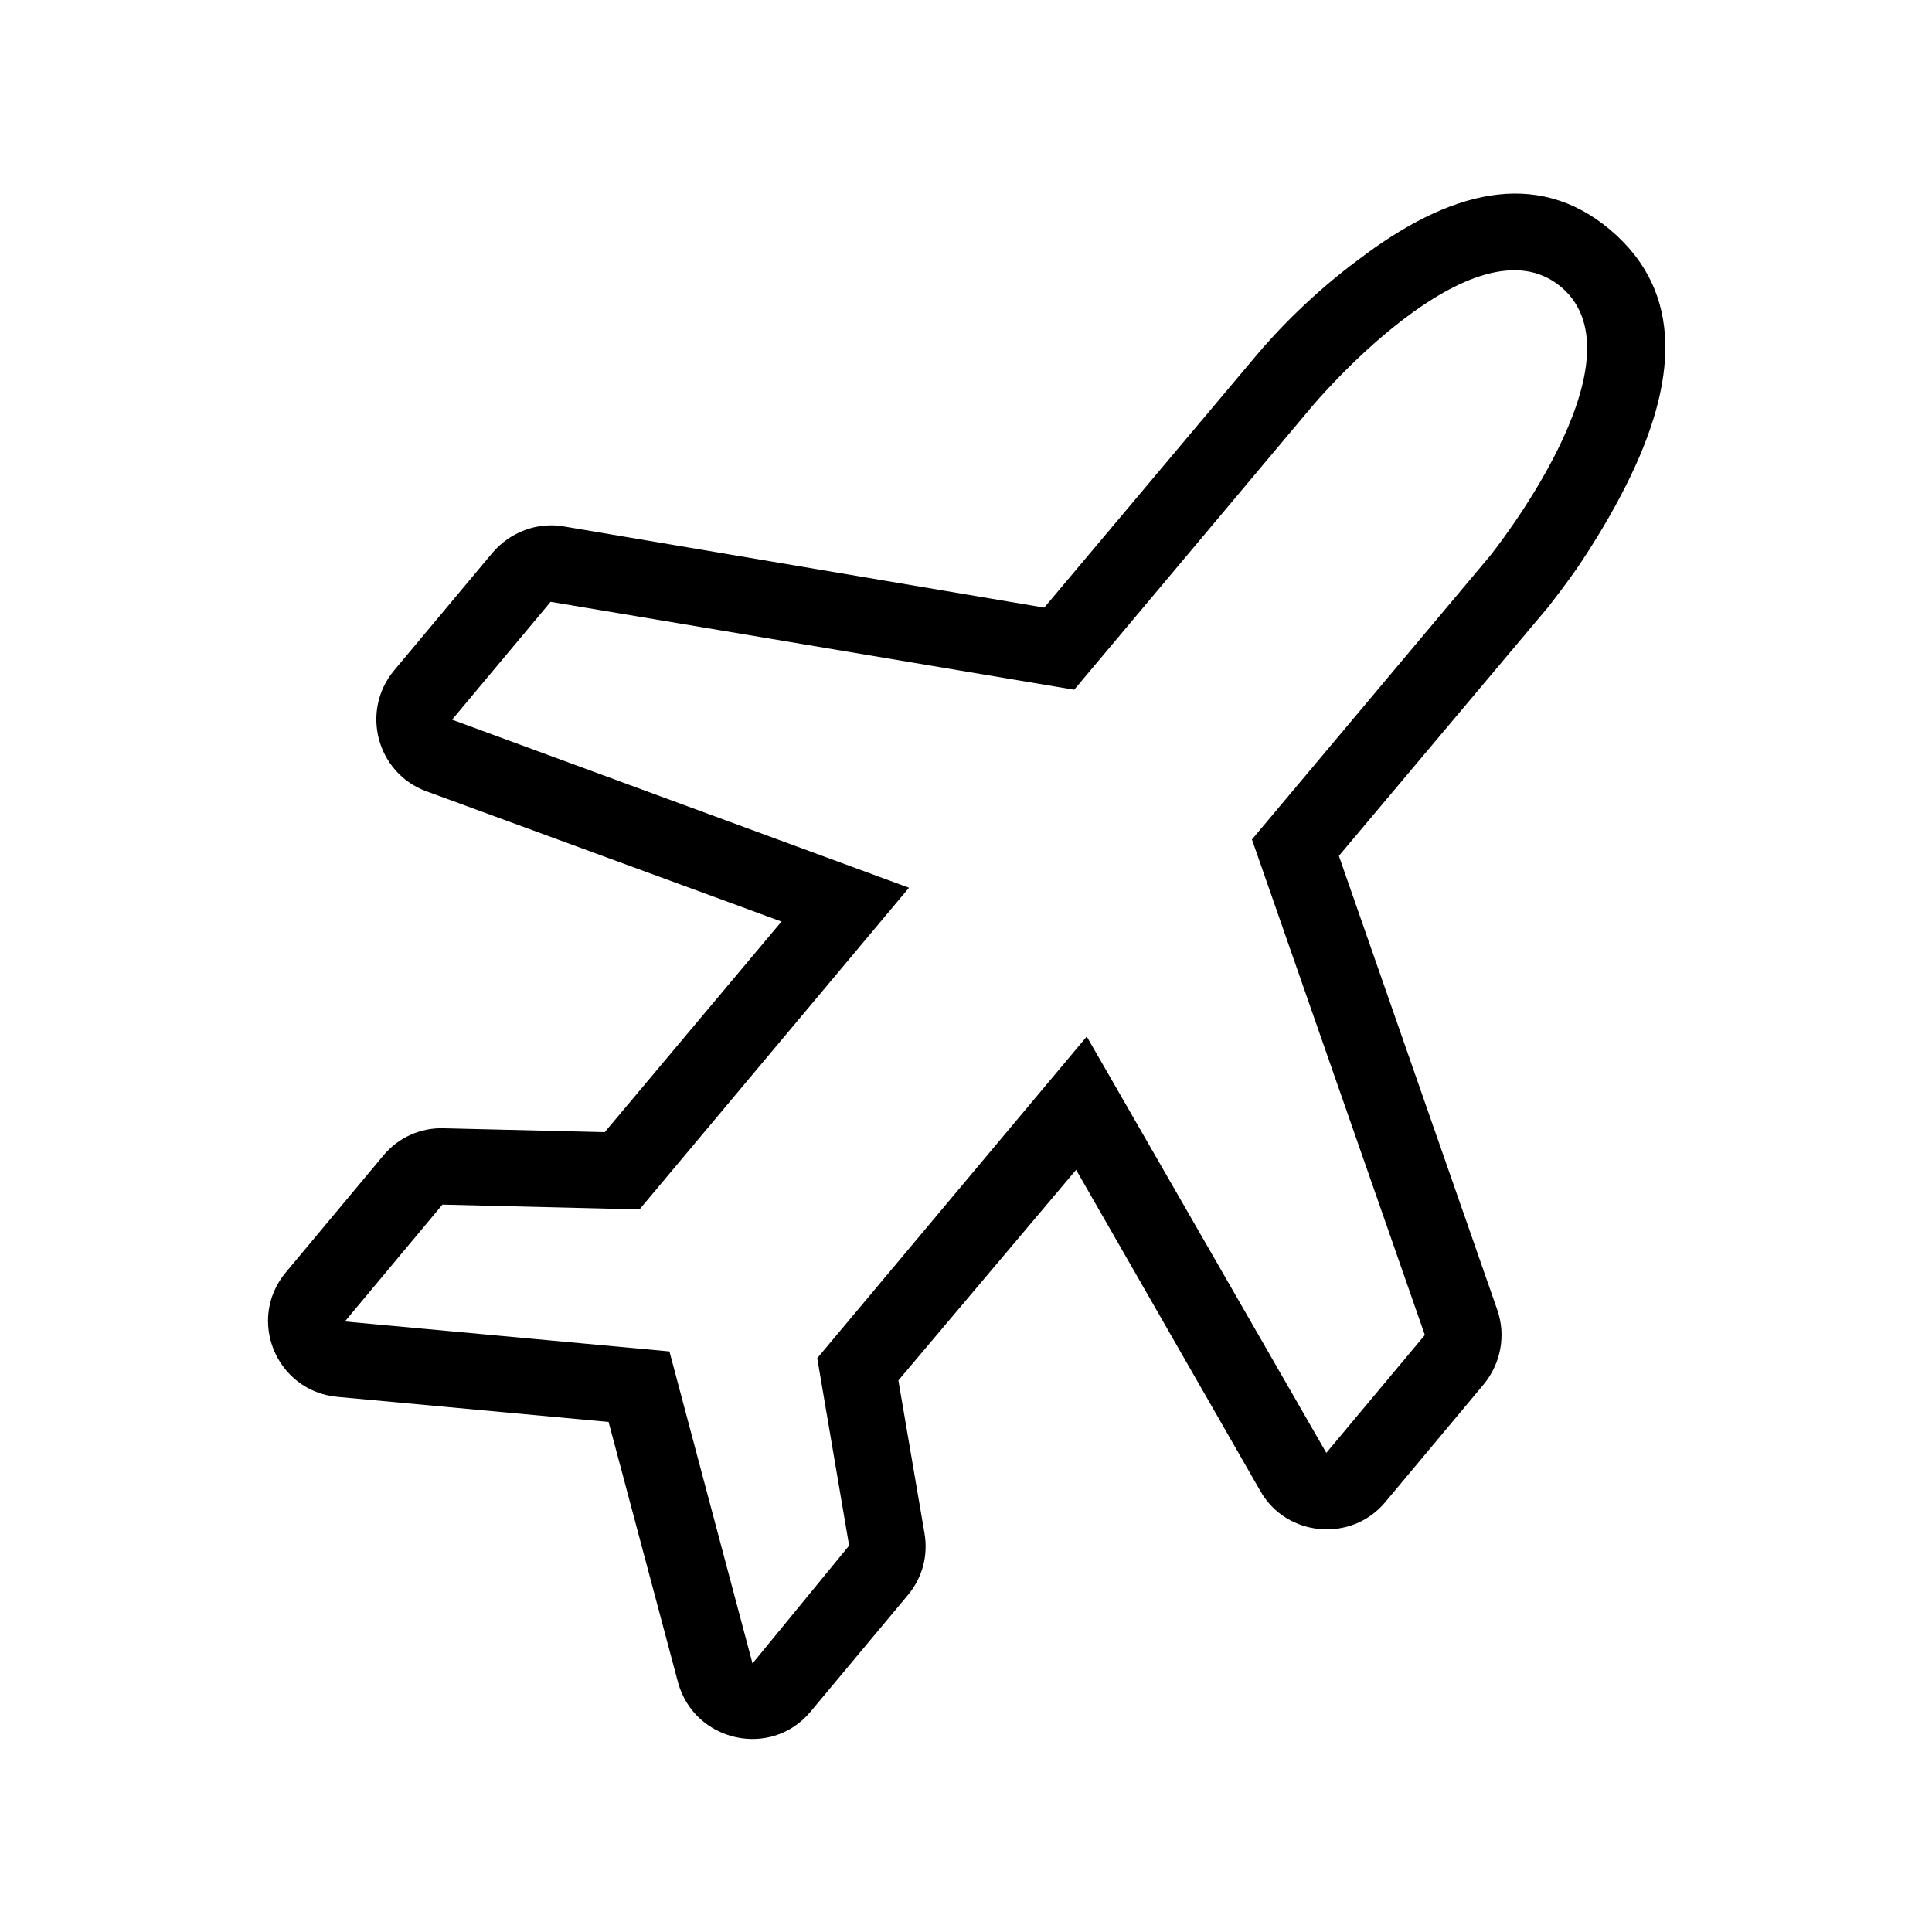 <?xml version="1.0" encoding="UTF-8"?>
<svg data-bbox="27.744 20.038 144.65 159.98" xmlns="http://www.w3.org/2000/svg" width="200" height="200" viewBox="0 0 200 200" data-type="shape">
    <g>
        <path d="M111.2 71.4L57 62.3 46.8 74.5l47.3 17.4-27.9 33.3-20.4-.5-10.1 12.1 33.6 3.1 8.6 32.3 10-12.2-3.3-19.4 27.9-33.3 24.8 43.1 10.2-12.2-17.9-51.3 24.6-29.3s16.4-20.3 7.4-27.9c-9.1-7.6-25.8 12.4-25.8 12.4l-24.6 29.3zm-3.1-8.5l21.7-25.8c2.4-2.9 6.2-6.8 10.8-10.2 9.3-7.1 18.4-9.6 26.1-3.1 7.7 6.5 6.9 15.9 1.7 26.3-1.5 3-3.3 6-5.2 8.8-1.2 1.7-2.2 3-2.9 3.9l-21.7 25.8 16.4 47c.9 2.6.4 5.5-1.4 7.7l-10.2 12.2c-3.5 4.2-10.2 3.6-12.9-1.1l-19.1-33.3L93 142.9l2.7 15.8c.4 2.3-.2 4.6-1.7 6.4l-10.1 12.1c-4.1 4.9-12 3.1-13.7-3l-7.2-27-28.1-2.6c-6.3-.6-9.4-8-5.3-12.9l10.1-12.1c1.5-1.8 3.8-2.9 6.3-2.8l16.6.4 18.3-21.8-36.8-13.5c-5.1-1.9-6.8-8.3-3.3-12.5L51 57.2c1.8-2.1 4.6-3.2 7.4-2.7l49.7 8.4z"/>
    </g>
</svg>

